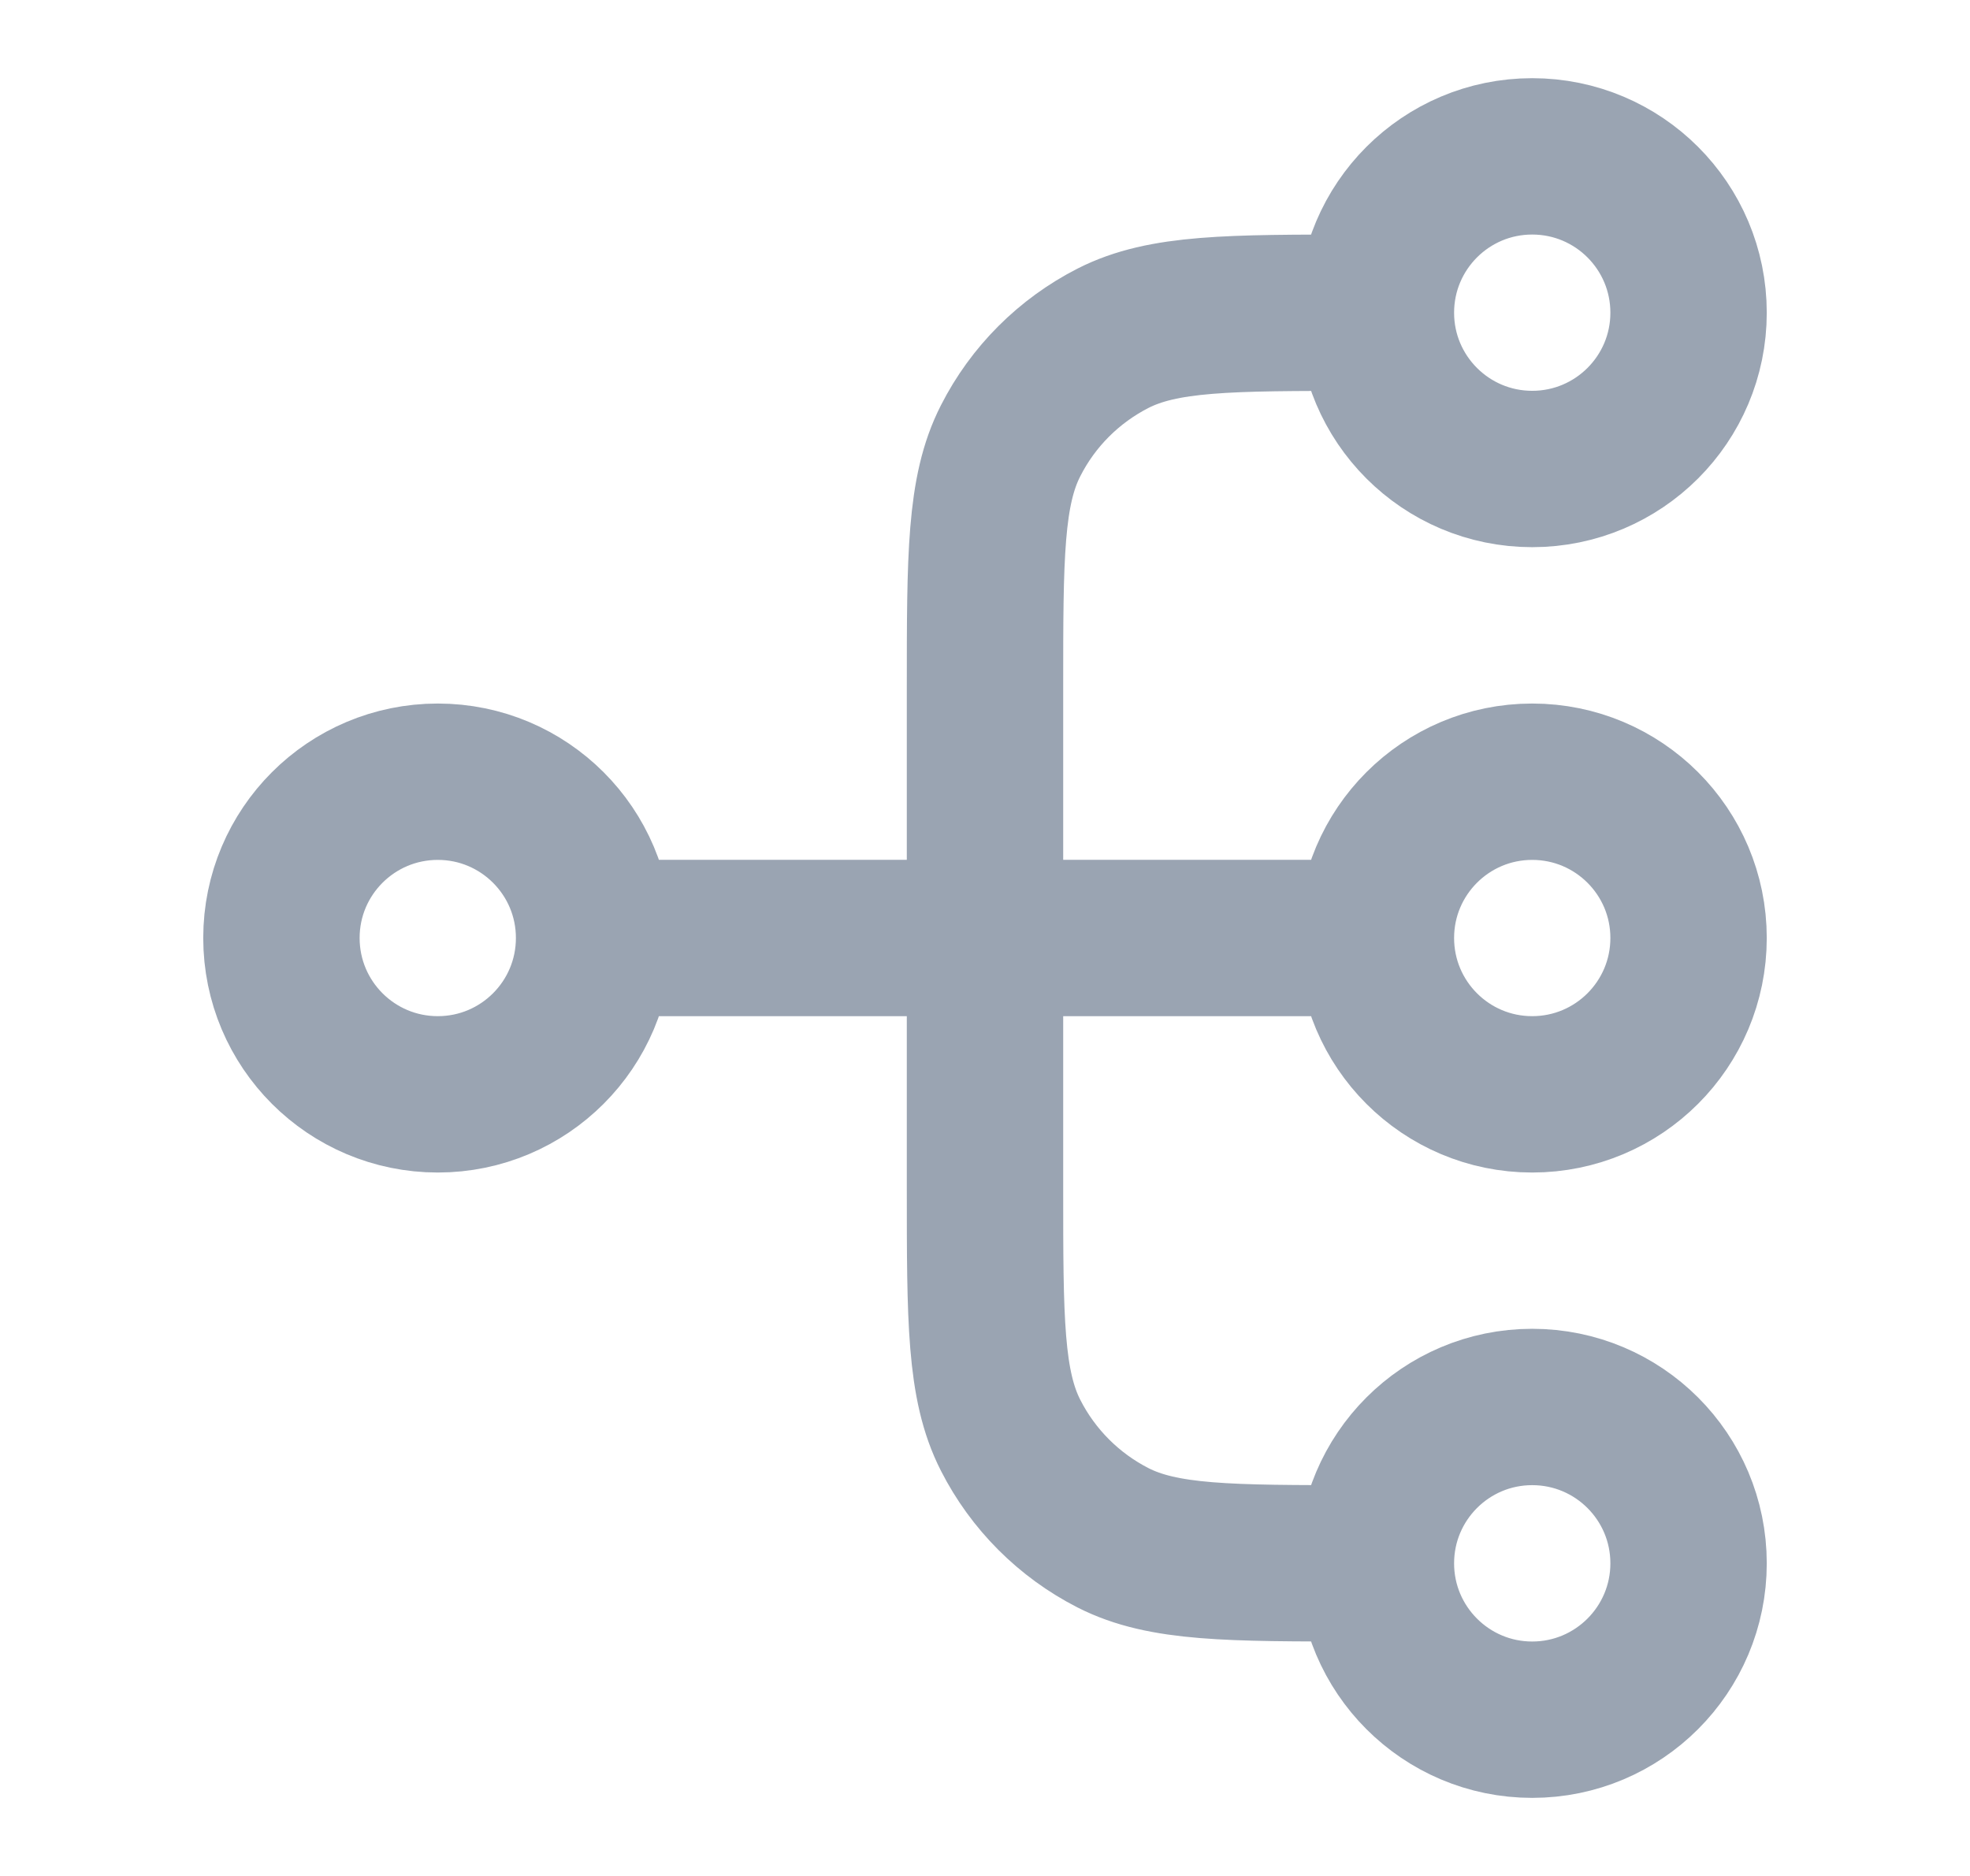 <?xml version="1.0" encoding="UTF-8"?> <svg xmlns="http://www.w3.org/2000/svg" width="21" height="20" viewBox="0 0 21 20" fill="none"><path d="M14.667 16.667H14.5C13.1 16.667 12.4 16.667 11.865 16.395C11.395 16.155 11.012 15.772 10.773 15.302C10.5 14.767 10.5 14.067 10.5 12.667V7.334C10.5 5.934 10.5 5.233 10.773 4.699C11.012 4.228 11.395 3.846 11.865 3.606C12.4 3.334 13.1 3.334 14.5 3.334H14.667M14.667 16.667C14.667 17.587 15.413 18.334 16.333 18.334C17.254 18.334 18 17.587 18 16.667C18 15.746 17.254 15 16.333 15C15.413 15 14.667 15.746 14.667 16.667ZM14.667 3.334C14.667 4.254 15.413 5 16.333 5C17.254 5 18 4.254 18 3.334C18 2.413 17.254 1.667 16.333 1.667C15.413 1.667 14.667 2.413 14.667 3.334ZM6.333 10L14.667 10M6.333 10C6.333 10.921 5.587 11.667 4.667 11.667C3.746 11.667 3 10.921 3 10C3 9.08 3.746 8.334 4.667 8.334C5.587 8.334 6.333 9.08 6.333 10ZM14.667 10C14.667 10.921 15.413 11.667 16.333 11.667C17.254 11.667 18 10.921 18 10C18 9.08 17.254 8.334 16.333 8.334C15.413 8.334 14.667 9.08 14.667 10Z" stroke="#9AA4B2" stroke-width="1.667" stroke-linecap="round" stroke-linejoin="round"></path></svg> 